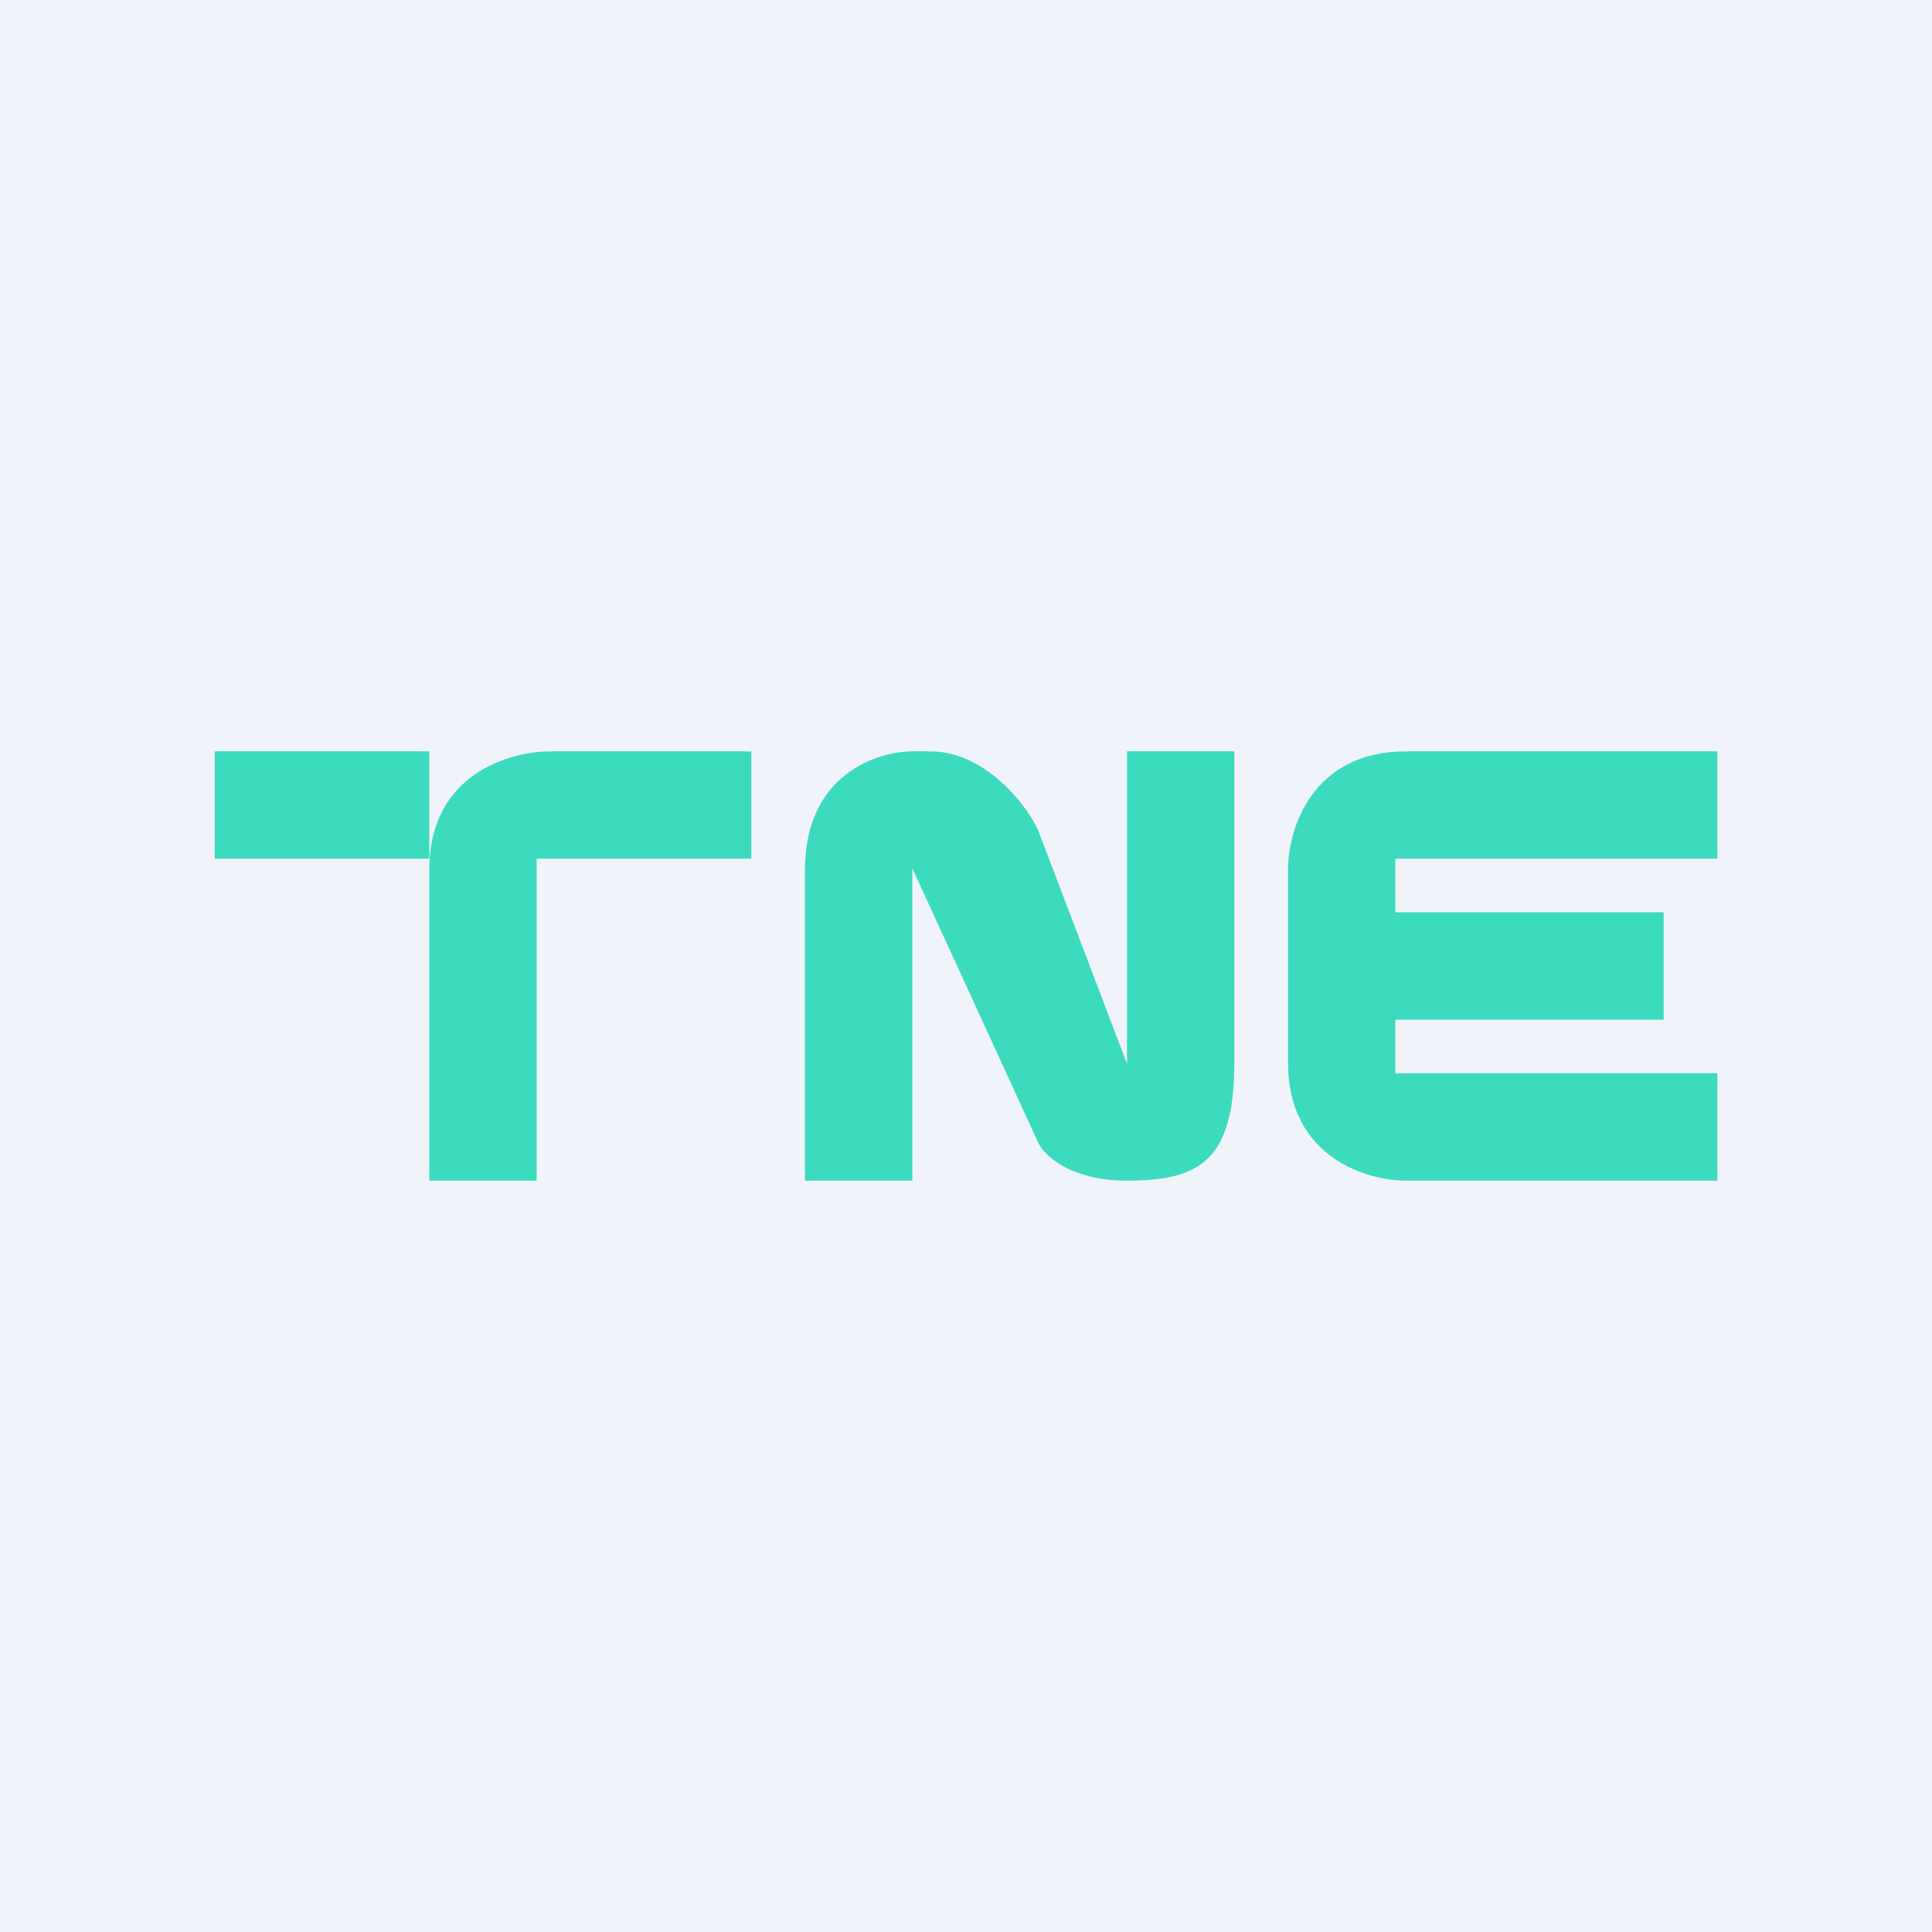 <!-- by TradingView --><svg width="18" height="18" viewBox="0 0 18 18" xmlns="http://www.w3.org/2000/svg"><path fill="#F0F3FA" d="M0 0h18v18H0z"/><path d="M7 8H5v3H4V8.1C4 7.21 4.75 7 5.13 7H7v1Zm1.67-1c.5 0 .89.49 1 .73l.83 2.18V7h1v2.9c0 .92-.33 1.1-1 1.1-.53 0-.78-.24-.83-.36L8.5 8.09V11h-1V8.1c0-.88.67-1.1 1-1.1h.17ZM16 8h-3v.5h2.5v1H13v.5h3v1h-2.9c-.37 0-1.1-.22-1.1-1.1V8.1c0-.37.22-1.1 1.1-1.1H16v1ZM4 8H2V7h2v1Z" fill="#3CDBC0"/></svg>